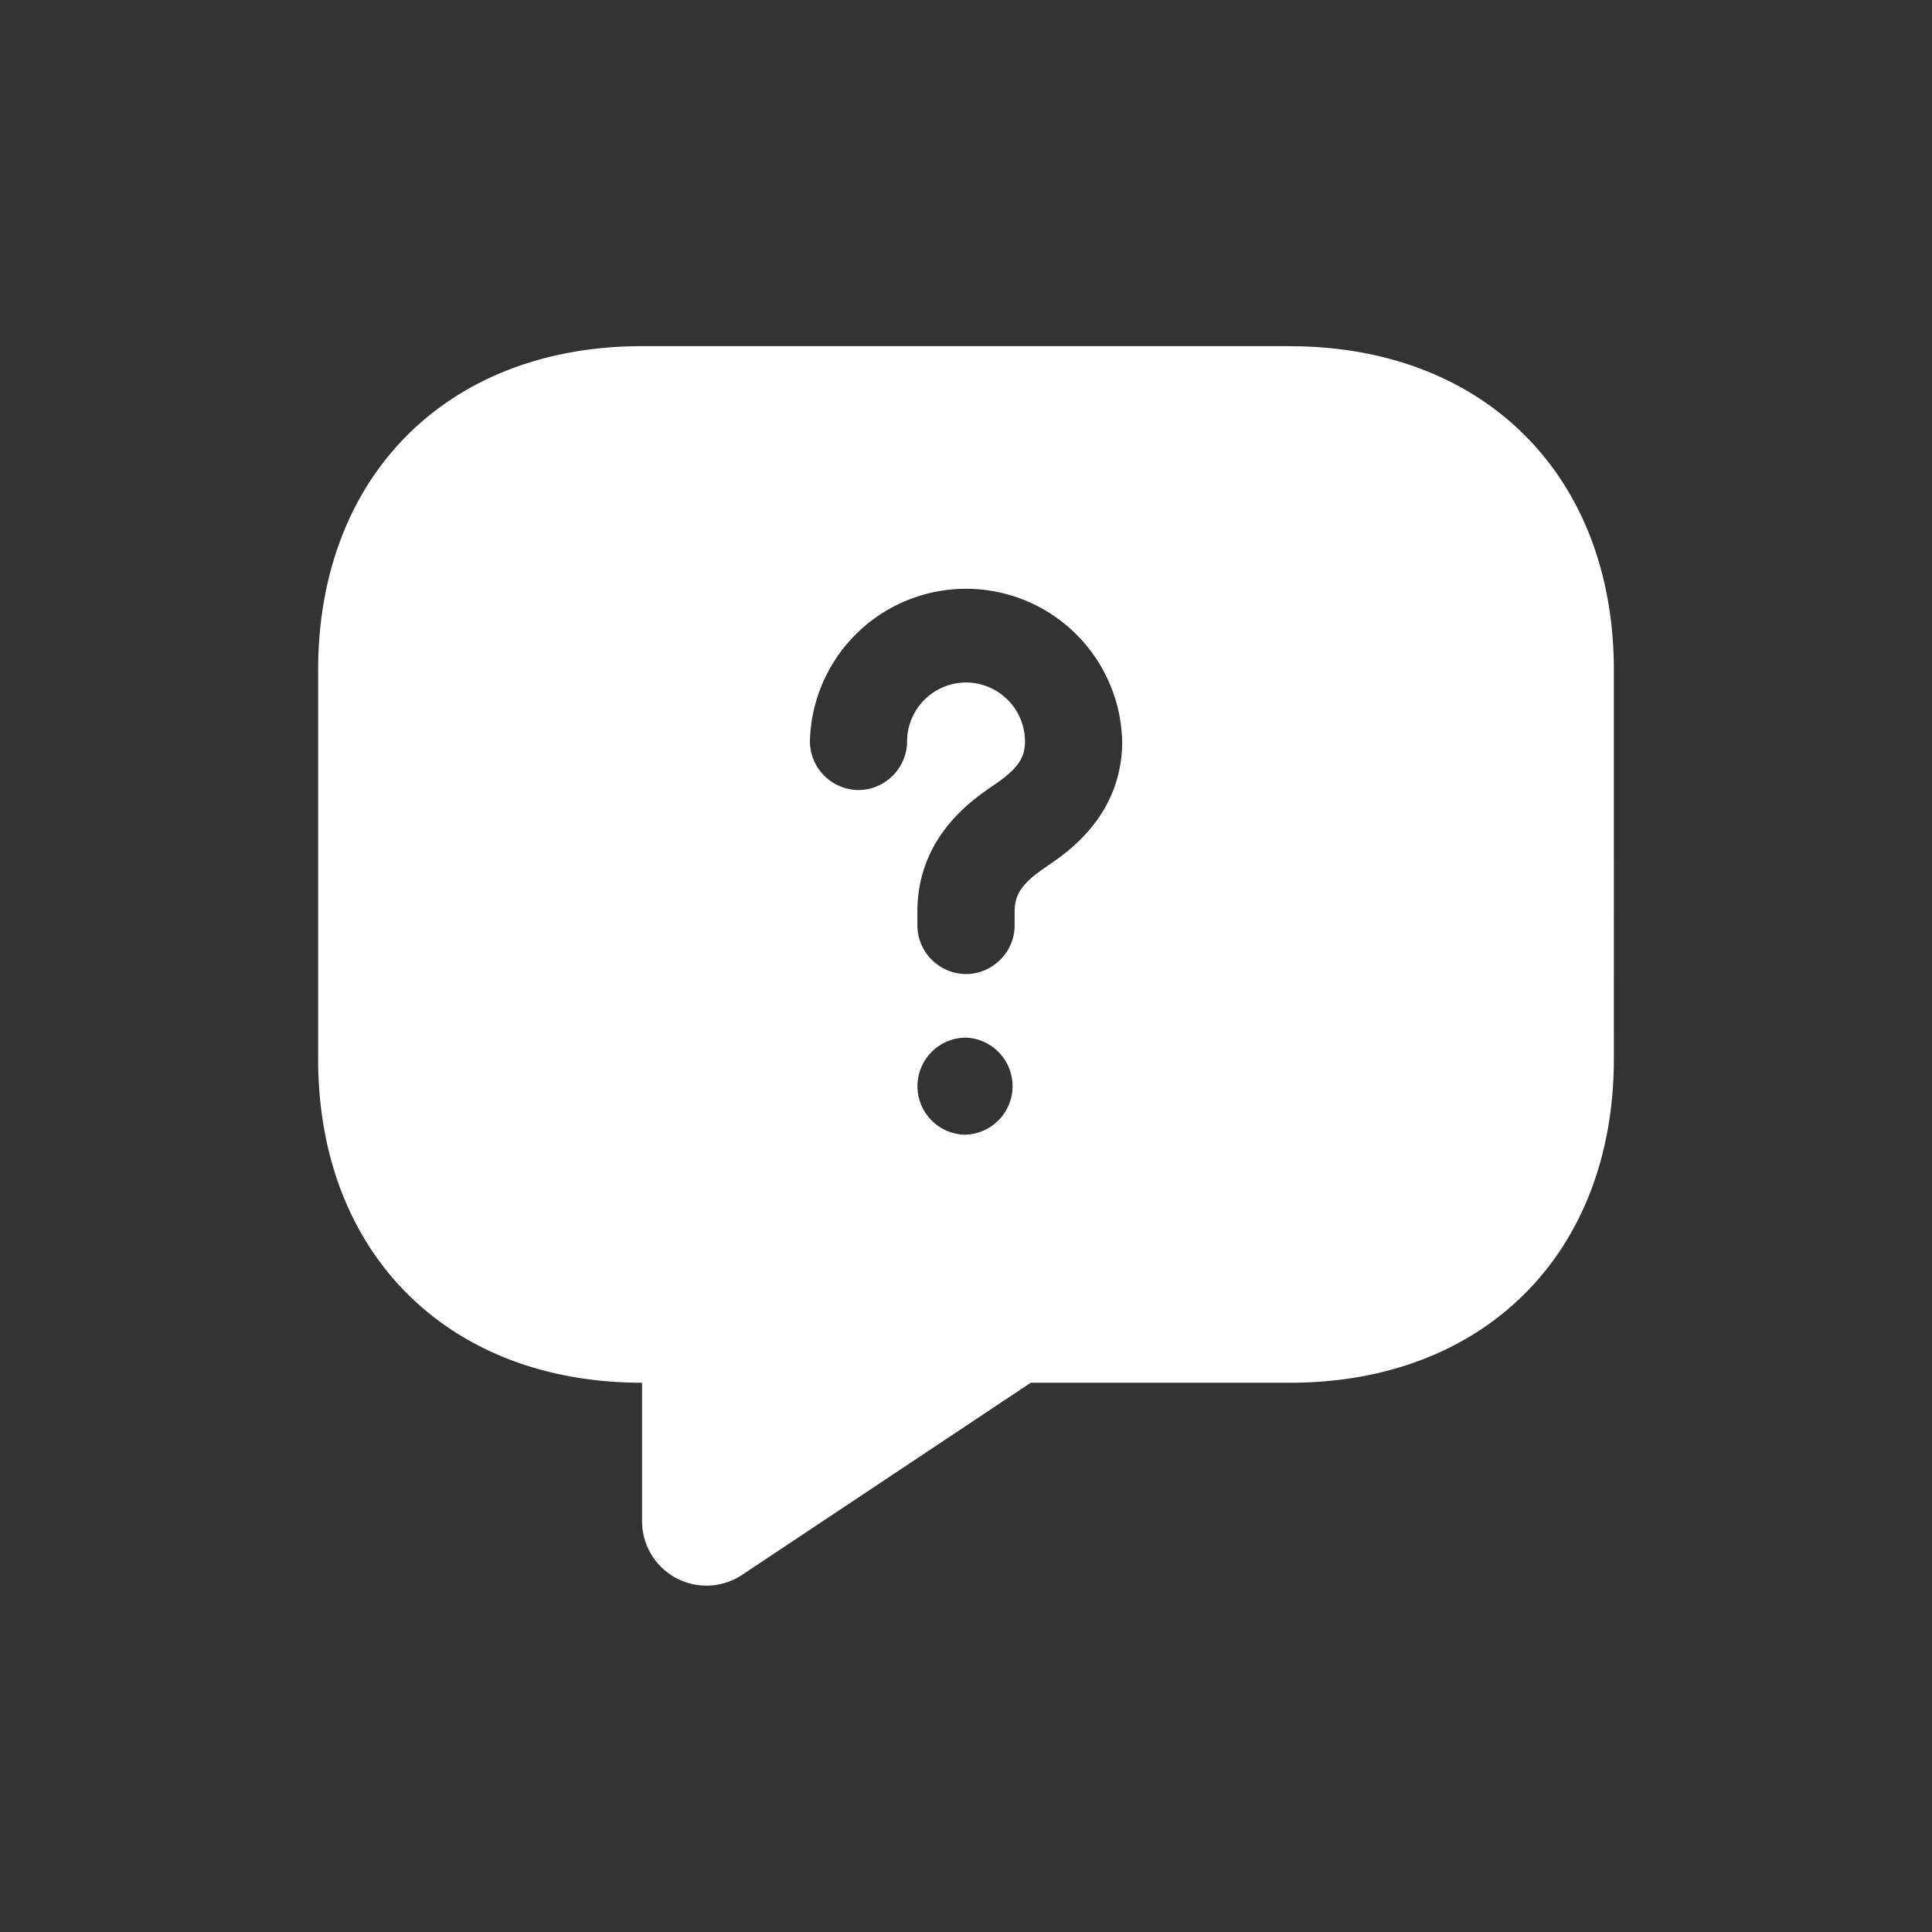 <svg width="24" height="24" fill="none" xmlns="http://www.w3.org/2000/svg"><rect width="100%" height="100%" fill="#333333" stroke="none"/><path d="M16.024 4.3H7.976c-2.414 0-4.024 1.61-4.024 4.025v4.829c0 2.414 1.61 4.023 4.024 4.023v1.715a.8.8 0 001.248.668l3.58-2.383h3.22c2.415 0 4.024-1.61 4.024-4.024V8.325c0-2.415-1.61-4.024-4.024-4.024zM12 14.096a.603.603 0 110-1.206.603.603 0 010 1.205zm1.014-3.34c-.314.21-.41.346-.41.572v.169c0 .33-.274.603-.604.603a.608.608 0 01-.604-.603v-.17c0-.933.685-1.392.942-1.569.298-.2.395-.338.395-.547A.735.735 0 0012 8.478a.735.735 0 00-.732.732c0 .33-.274.604-.604.604a.608.608 0 01-.603-.604 1.94 1.94 0 013.879 0c0 .917-.676 1.376-.926 1.545z" fill="#fff"/></svg>